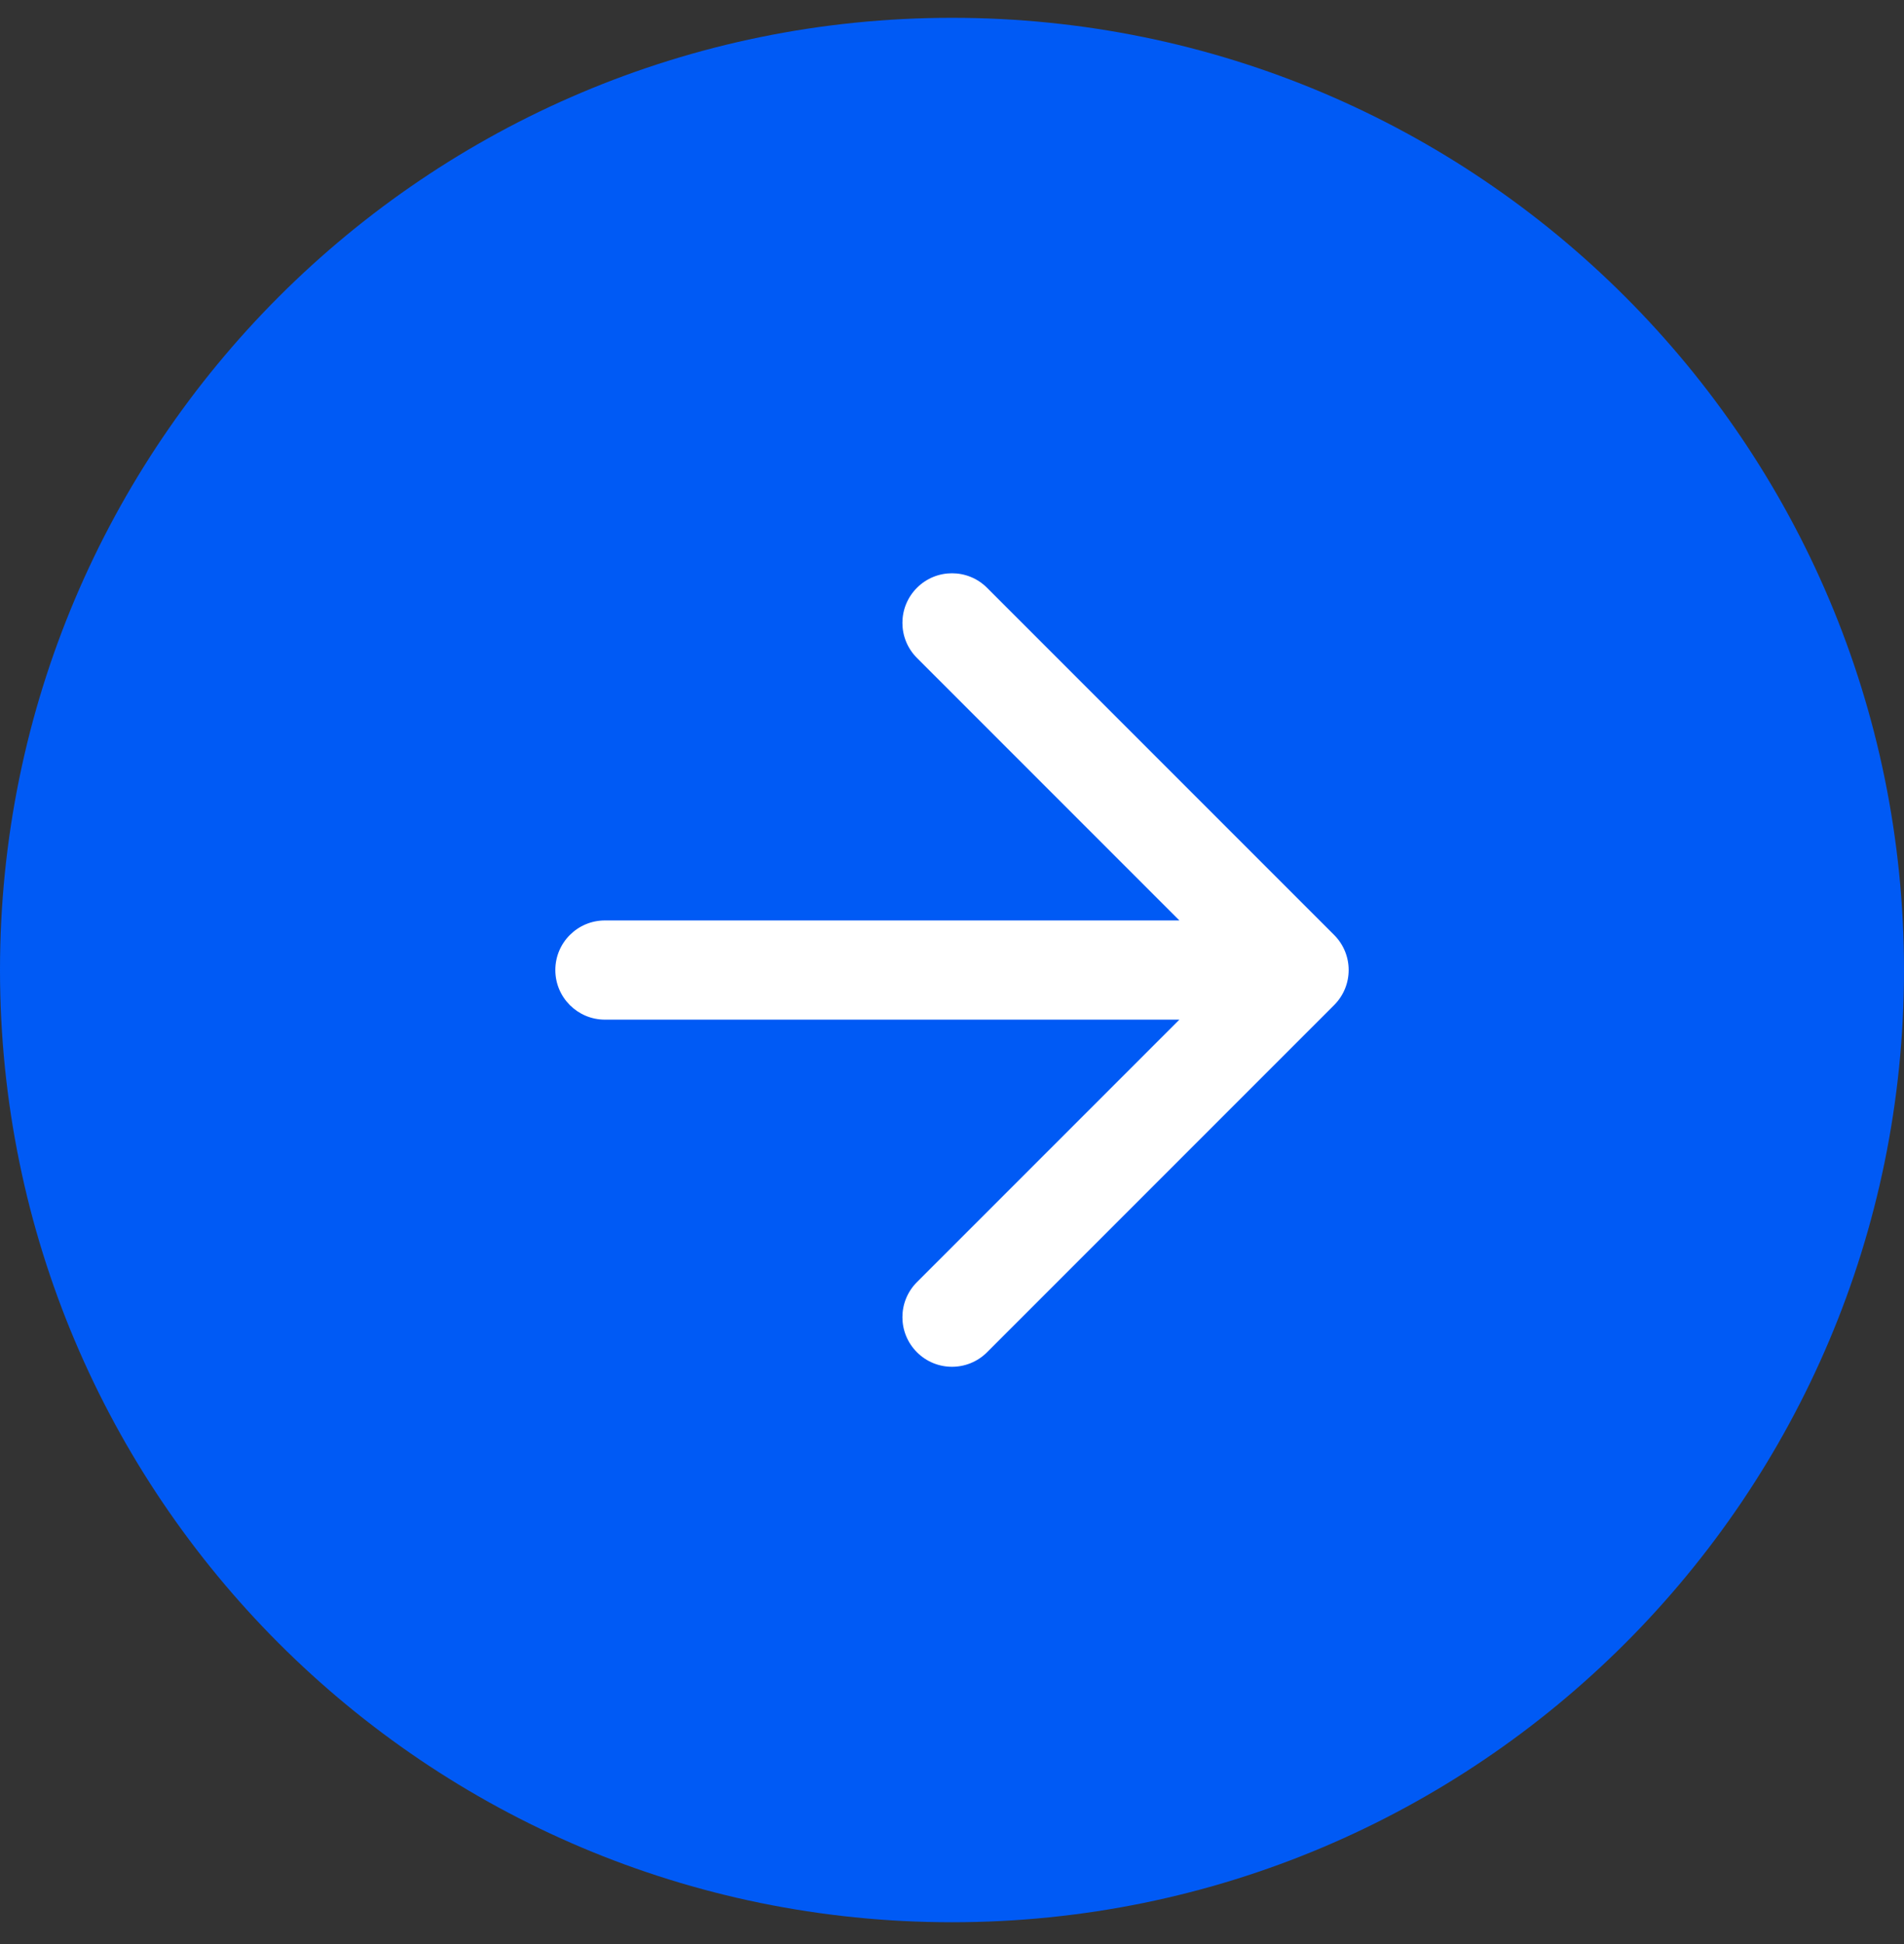 <svg width="48" height="49" viewBox="0 0 48 49" fill="none" xmlns="http://www.w3.org/2000/svg">
<rect x="0" y="0" width="48" height="49" fill="#333333" stroke="none"/>
<path d="M48 24.45C48 37.704 37.255 48.45 24 48.45C10.745 48.45 0 37.704 0 24.45C0 11.195 10.745 0.449 24 0.449C37.255 0.449 48 11.195 48 24.45Z" fill="#005AF5"/>
<path fill-rule="evenodd" clip-rule="evenodd" d="M23.116 14.816C23.604 14.327 24.396 14.327 24.884 14.816L33.634 23.566C34.122 24.054 34.122 24.845 33.634 25.333L24.884 34.083C24.396 34.572 23.604 34.572 23.116 34.083C22.628 33.595 22.628 32.804 23.116 32.316L29.732 25.7H15.25C14.56 25.7 14 25.14 14 24.45C14 23.759 14.56 23.2 15.25 23.2H29.732L23.116 16.583C22.628 16.095 22.628 15.304 23.116 14.816Z" fill="white"/>
</svg>
